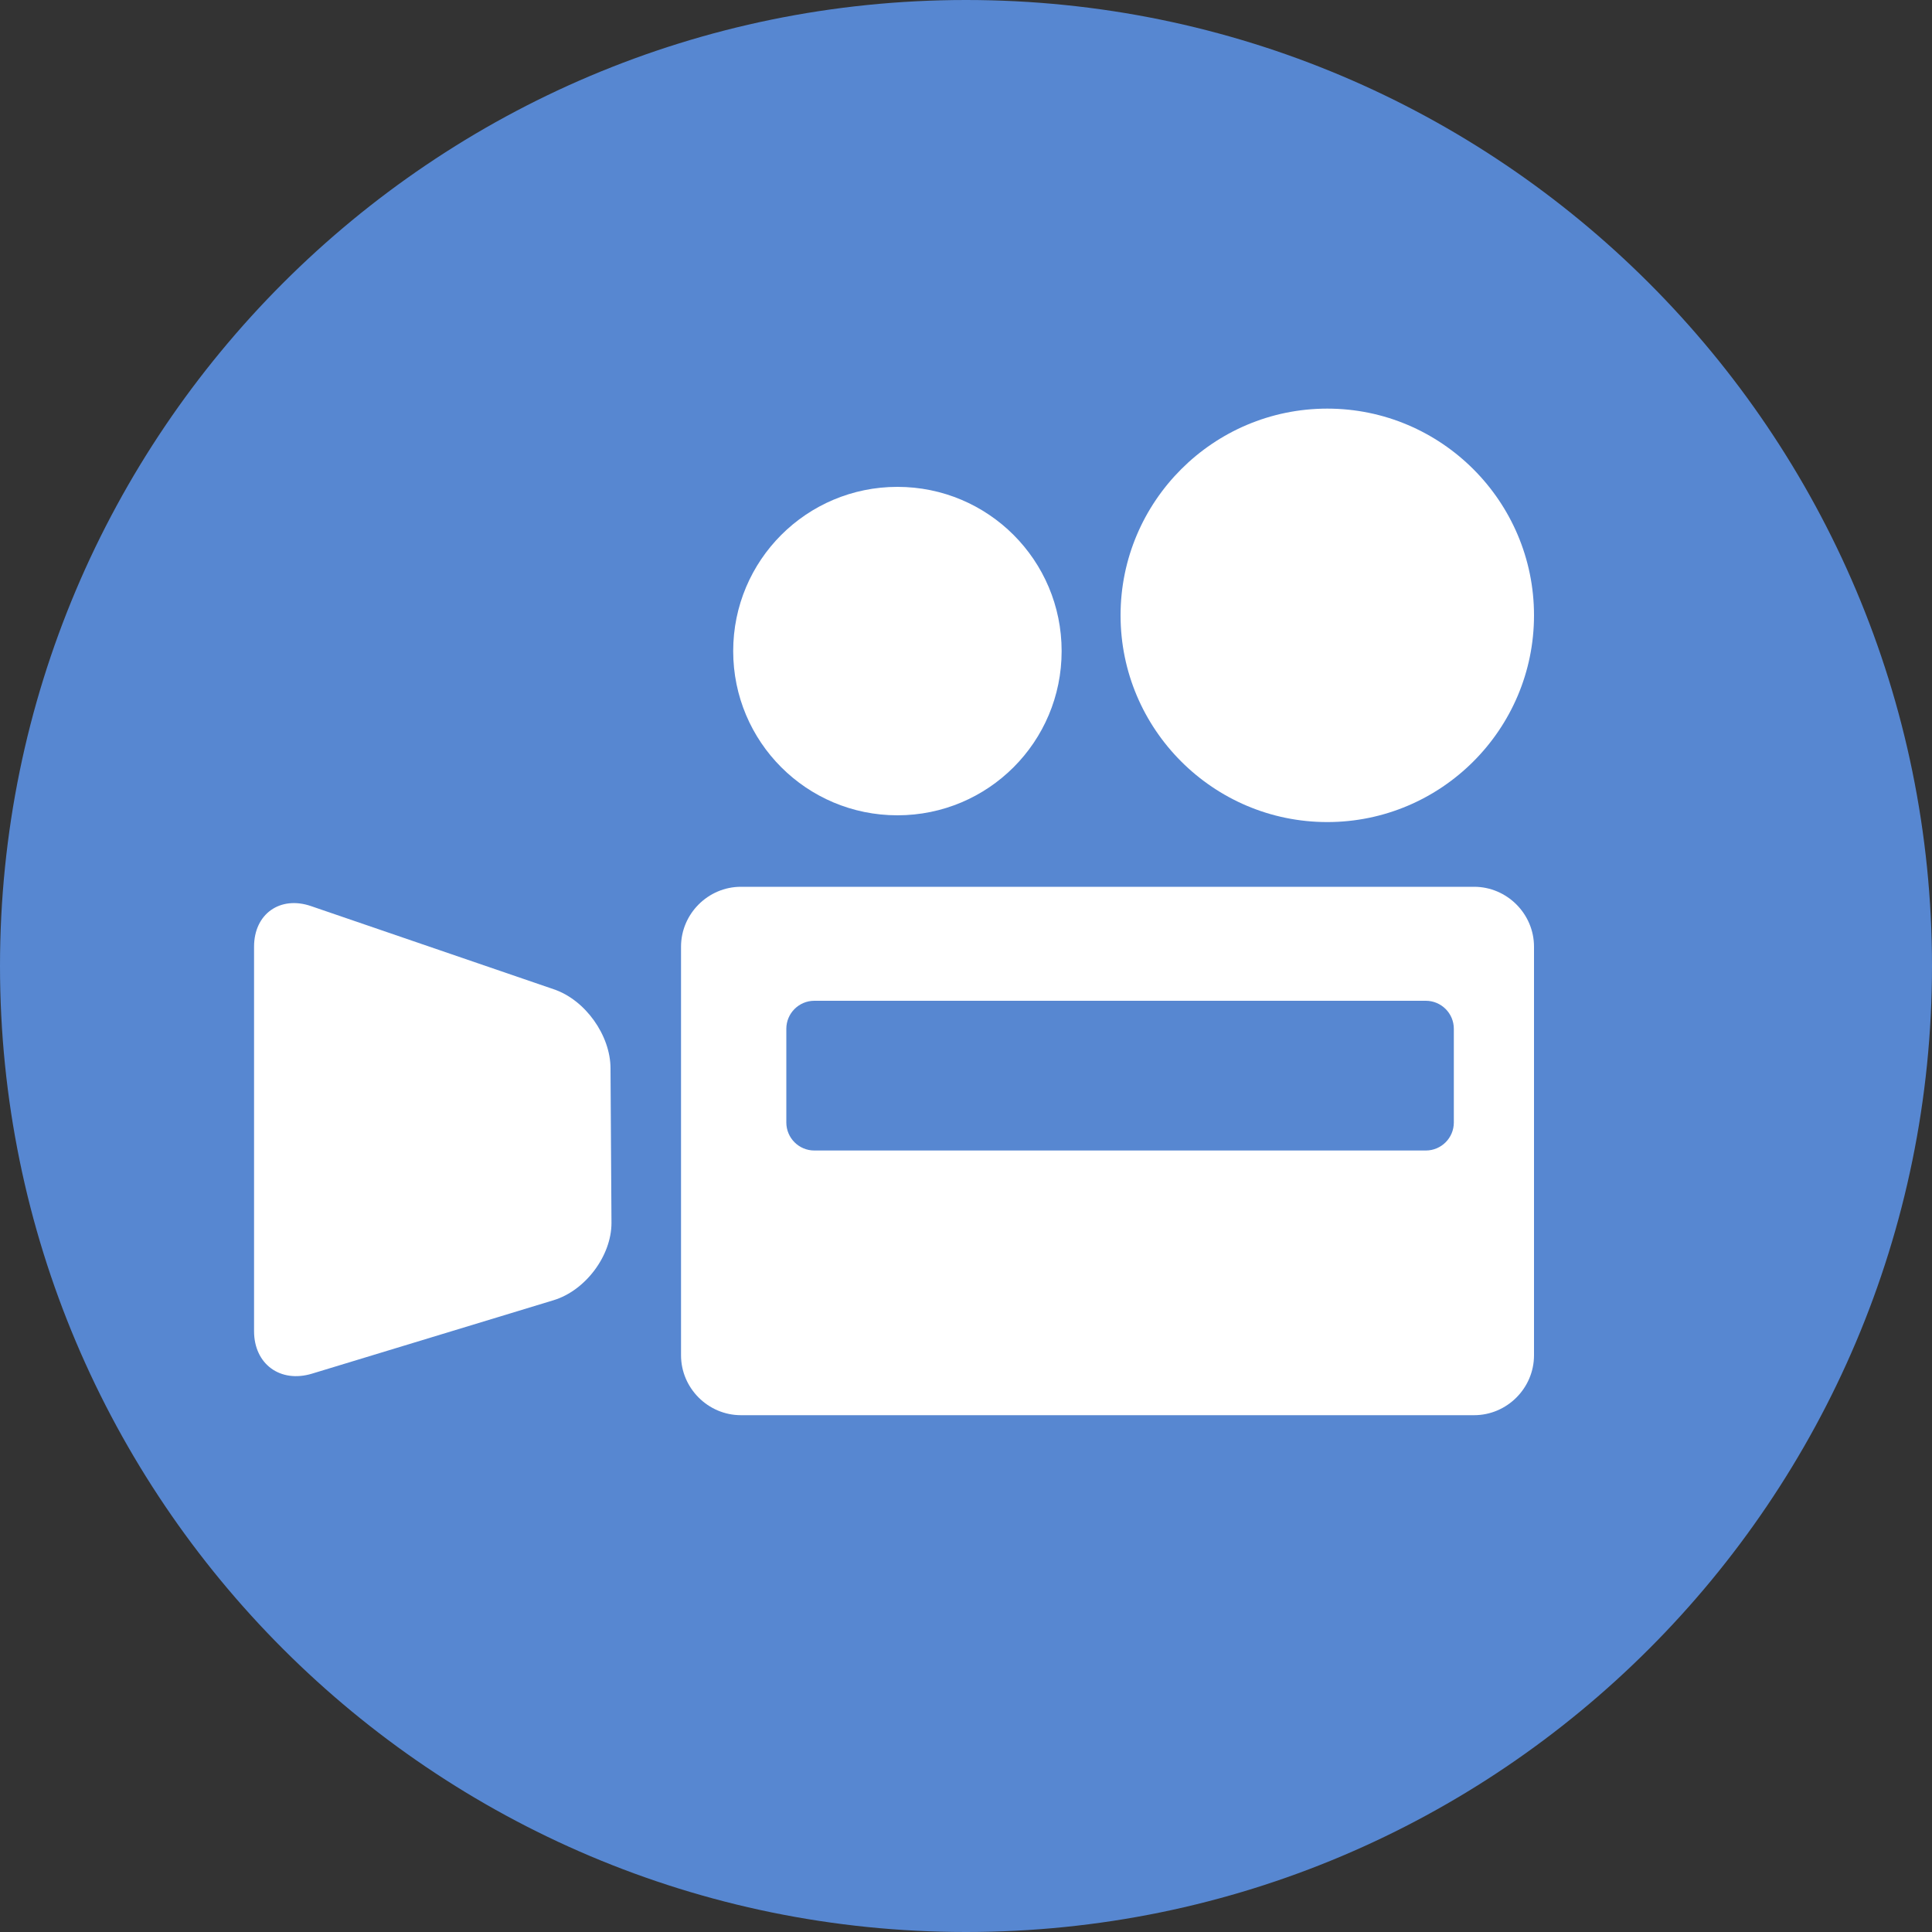 <?xml version="1.0" encoding="utf-8"?>
<!-- Generator: Adobe Illustrator 19.2.1, SVG Export Plug-In . SVG Version: 6.00 Build 0)  -->
<svg version="1.1" id="Ebene_1" xmlns="http://www.w3.org/2000/svg" xmlns:xlink="http://www.w3.org/1999/xlink" x="0px" y="0px"
	 viewBox="0 0 200 200" style="enable-background:new 0 0 200 200;" xml:space="preserve">
<rect x="0" y="0" width="200" height="200" fill="#333333" stroke="none"/>
<style type="text/css">
	.st0{fill:#5787D1;}
	.st1{fill:#FFFFFF;}
</style>
<path class="st0" d="M200,100C200,44.8,155.2,0,100,0S0,44.8,0,100s44.8,100,100,100S200,155.2,200,100"/>
<path class="st1" d="M158.8,63.7c0-11.8-9.6-21.4-21.4-21.4S116,51.9,116,63.7s9.6,21.4,21.4,21.4S158.8,75.5,158.8,63.7"/>
<path class="st1" d="M109.9,67.4c0-9.4-7.6-17-17-17s-17,7.6-17,17s7.6,17,17,17S109.9,76.8,109.9,67.4"/>
<path class="st1" d="M63.2,110.6c0-3.4-2.6-7.1-5.9-8.2l-25.1-8.6c-3.2-1.1-5.9,0.8-5.9,4.2v39.8c0,3.4,2.7,5.4,6,4.4l25-7.6
	c3.3-1,6-4.6,6-8L63.2,110.6L63.2,110.6z"/>
<path class="st1" d="M150.5,116.2c0,1.6-1.3,2.9-2.9,2.9H84.3c-1.6,0-2.9-1.3-2.9-2.9v-9.7c0-1.6,1.3-2.9,2.9-2.9h63.3
	c1.6,0,2.9,1.3,2.9,2.9V116.2z M158.8,140.3V98c0-3.4-2.8-6.2-6.2-6.2H76.7c-3.4,0-6.2,2.8-6.2,6.2v42.3c0,3.4,2.8,6.2,6.2,6.2h75.9
	C156,146.5,158.8,143.7,158.8,140.3"/>
</svg>
